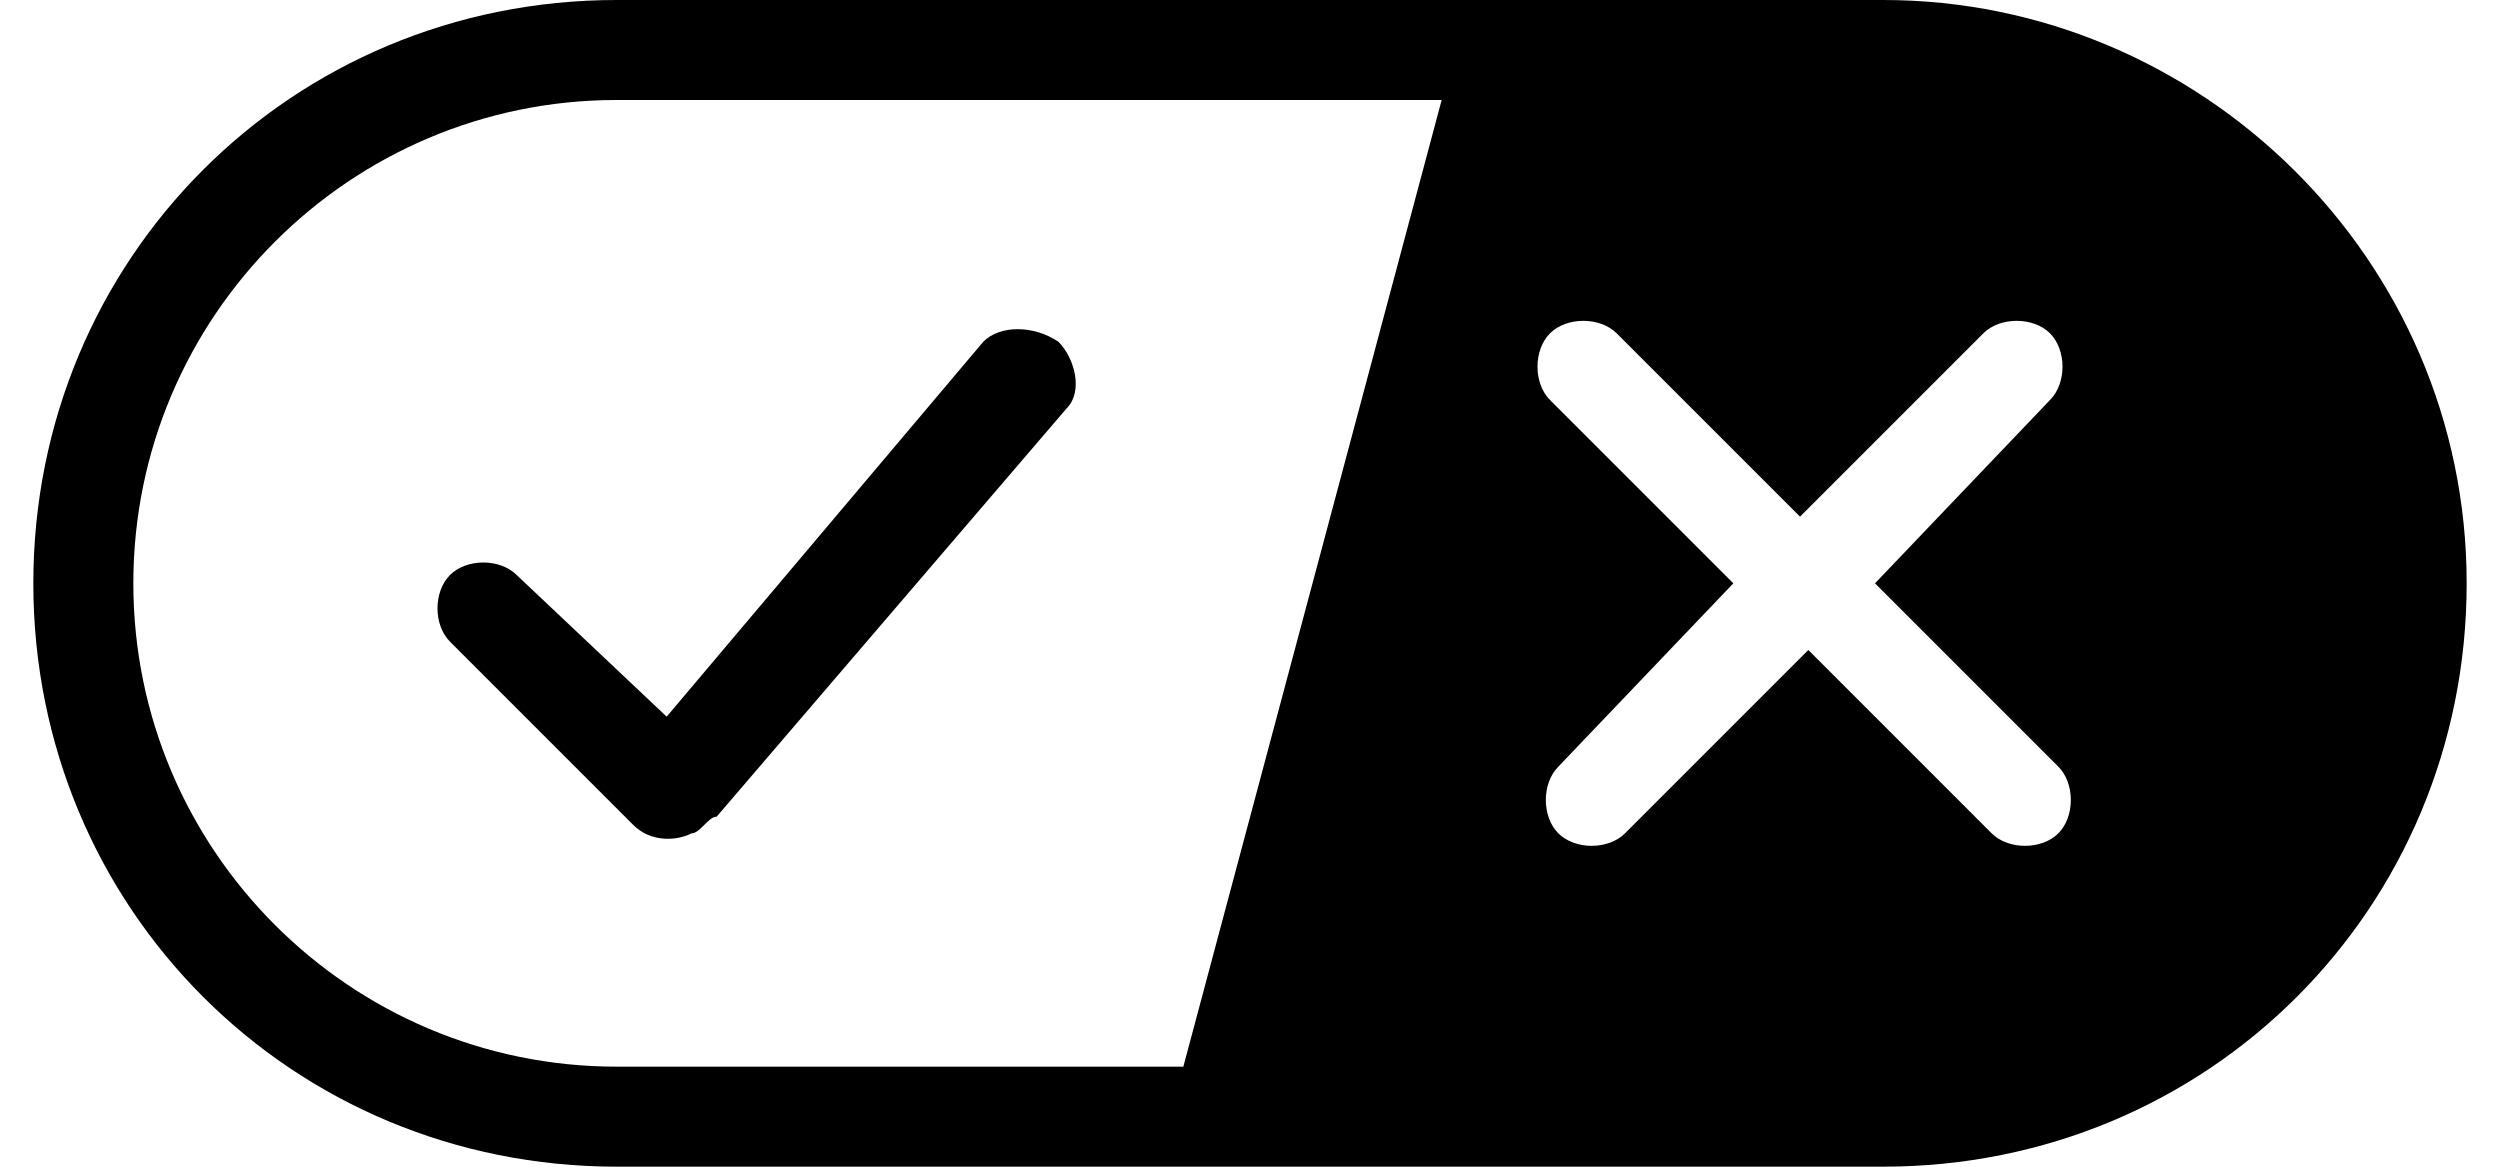 <?xml version="1.0" encoding="UTF-8"?> <svg xmlns="http://www.w3.org/2000/svg" id="Layer_1" version="1.1" viewBox="0 0 30 14"><path d="M7.4,12.8h6.8l3.1-11.6H7.4c-3.2,0-5.8,2.6-5.8,5.8s2.6,5.8,5.8,5.8ZM7.4,1.2h9.9l-3.1,11.6h-6.8c-3.2,0-5.8-2.6-5.8-5.8S4.2,1.2,7.4,1.2ZM22.6,0H7.4C3.5,0,.4,3.1.4,7s3.1,7,7,7h15.2c3.9,0,7-3.1,7-7S26.4,0,22.6,0ZM14.2,12.8h-6.8c-3.2,0-5.8-2.6-5.8-5.8S4.2,1.2,7.4,1.2h9.9l-3.1,11.6ZM24.6,4c.2.2.2.6,0,.8h0l-2.1,2.2,2.2,2.2c.2.2.2.6,0,.8s-.6.2-.8,0h0l-2.2-2.2-2.2,2.2c-.2.2-.6.2-.8,0-.2-.2-.2-.6,0-.8h0l2.1-2.2-2.2-2.2c-.2-.2-.2-.6,0-.8.2-.2.6-.2.8,0h0l2.2,2.2,2.2-2.2c.2-.2.6-.2.8,0ZM12.7,4.1c.2.2.3.6.1.8h0l-4.2,4.9c-.1,0-.2.2-.3.2-.2.1-.5.1-.7-.1h0l-2.2-2.2c-.2-.2-.2-.6,0-.8.2-.2.6-.2.8,0h0l1.8,1.7,3.8-4.5c.2-.2.6-.2.9,0Z"></path></svg> 